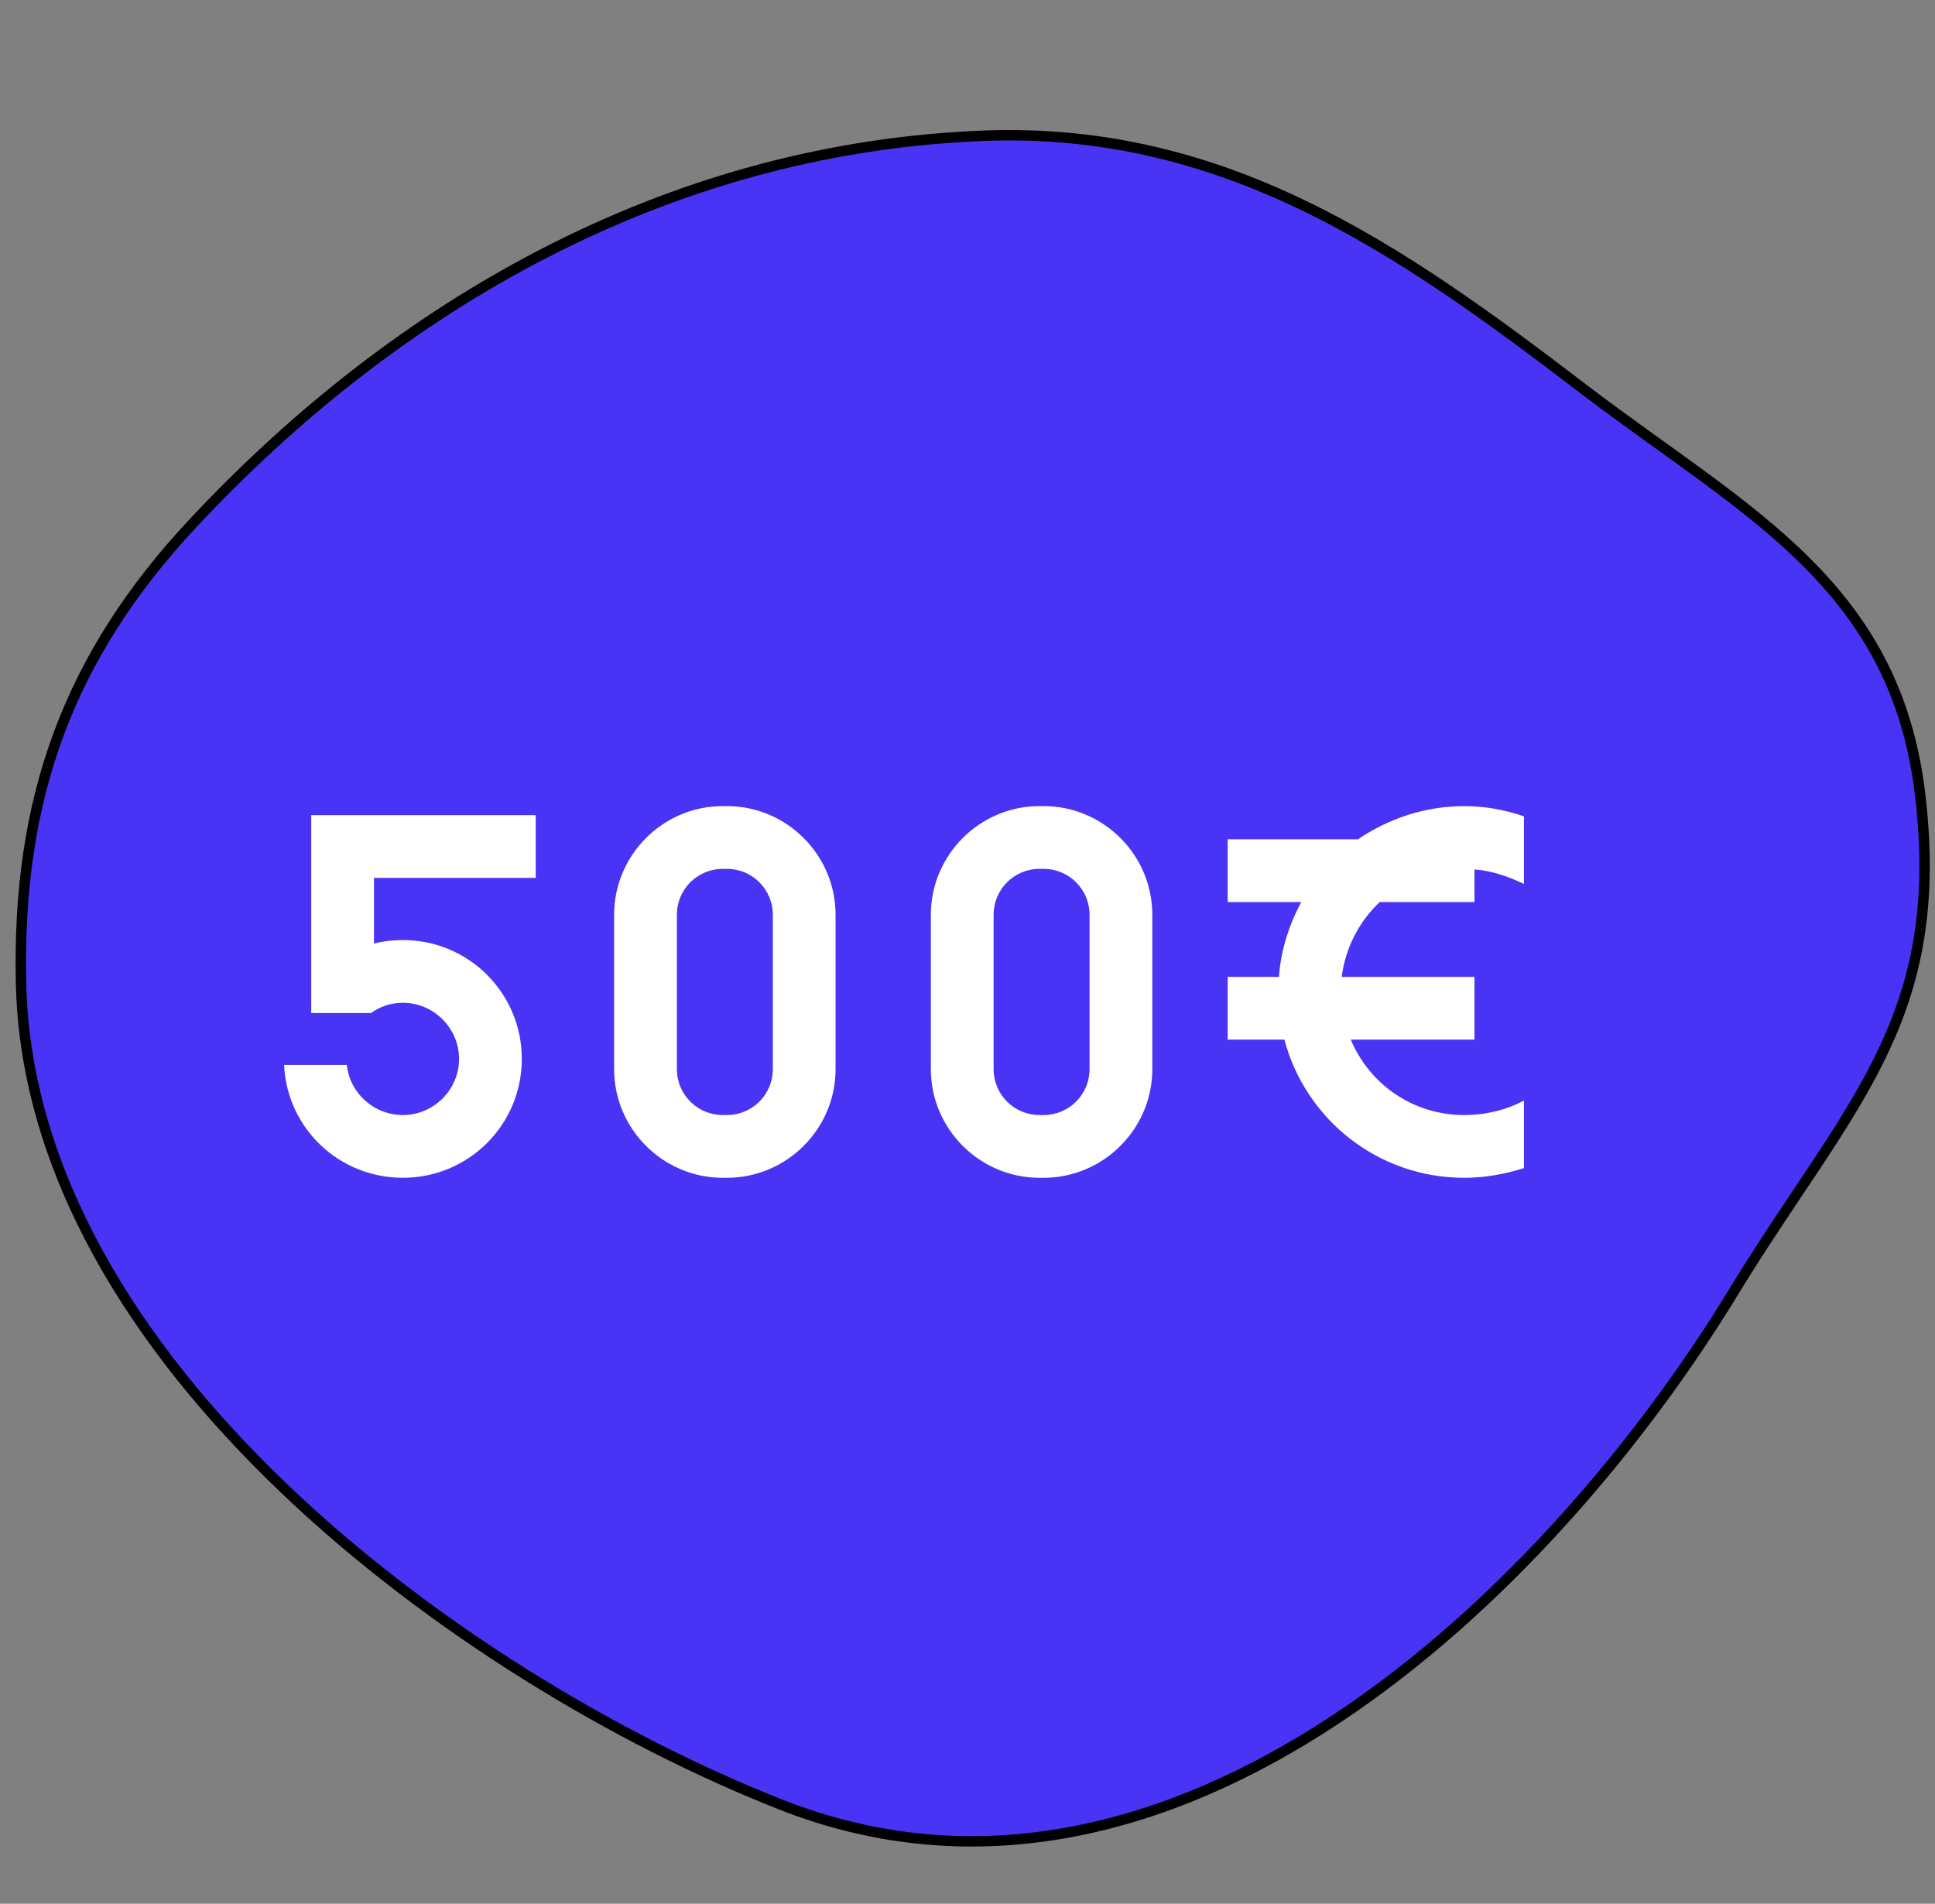 <svg width="186" height="183" viewBox="0 0 186 183" fill="none" xmlns="http://www.w3.org/2000/svg">
<rect x="0" y="0" width="186" height="183" fill="#808080" stroke="none"/>
<g clip-path="url(#clip0_189_115)">
<path d="M93.424 13.1C64.041 14.569 38.349 29.118 18.564 50.28C6.604 63.066 1.584 76.733 2.027 94.662C2.913 130.814 44.108 161.234 74.968 173.432C112.767 188.422 149.09 153.152 166.809 123.907C177.44 106.566 186.89 98.336 184.675 77.321C182.608 56.306 167.99 49.398 152.339 37.495C134.472 23.828 117.344 11.777 93.424 13.1Z" fill="#4934F6" stroke="black" stroke-miterlimit="10"/>
<path d="M29.917 97.382V78.358H51.493V84.39H35.949V90.712C36.761 90.48 37.747 90.364 38.733 90.364C45.055 90.364 50.159 95.468 50.159 101.79C50.159 108.112 45.055 113.216 38.733 113.216C32.585 113.216 27.597 108.46 27.307 102.37H33.339C33.629 105.096 35.949 107.184 38.733 107.184C41.691 107.184 44.127 104.748 44.127 101.79C44.127 98.832 41.691 96.396 38.733 96.396C37.573 96.396 36.529 96.744 35.659 97.382H29.917ZM69.472 77.488H69.878C75.62 77.488 80.318 82.186 80.318 87.928V102.776C80.318 108.518 75.62 113.216 69.878 113.216H69.472C63.73 113.216 59.032 108.518 59.032 102.776V87.928C59.032 82.186 63.73 77.488 69.472 77.488ZM69.878 83.52H69.472C67.036 83.52 65.064 85.492 65.064 87.928V102.776C65.064 105.212 67.036 107.184 69.472 107.184H69.878C72.314 107.184 74.286 105.212 74.286 102.776V87.928C74.286 85.492 72.314 83.52 69.878 83.52ZM99.918 77.488H100.324C106.066 77.488 110.764 82.186 110.764 87.928V102.776C110.764 108.518 106.066 113.216 100.324 113.216H99.918C94.176 113.216 89.478 108.518 89.478 102.776V87.928C89.478 82.186 94.176 77.488 99.918 77.488ZM100.324 83.52H99.918C97.482 83.52 95.51 85.492 95.51 87.928V102.776C95.51 105.212 97.482 107.184 99.918 107.184H100.324C102.76 107.184 104.732 105.212 104.732 102.776V87.928C104.732 85.492 102.76 83.52 100.324 83.52ZM118.009 93.902H122.939C123.113 91.35 123.925 88.856 125.085 86.71H118.009V80.678H130.537C133.437 78.706 136.975 77.488 140.745 77.488C142.717 77.488 144.631 77.836 146.487 78.474V84.97C145.037 84.274 143.413 83.694 141.731 83.578V86.71H132.625C130.653 88.566 129.319 91.118 128.971 93.902H141.731V99.934H129.841C131.639 104.226 135.815 107.184 140.745 107.184C142.775 107.184 144.747 106.72 146.487 105.792V112.288C144.631 112.868 142.717 113.216 140.745 113.216C132.451 113.216 125.491 107.59 123.461 99.934H118.009V93.902Z" fill="white"/>
</g>
<defs>
<clipPath id="clip0_189_115">
<rect width="186" height="183" fill="white" transform="translate(-0)"/>
</clipPath>
</defs>
</svg>
